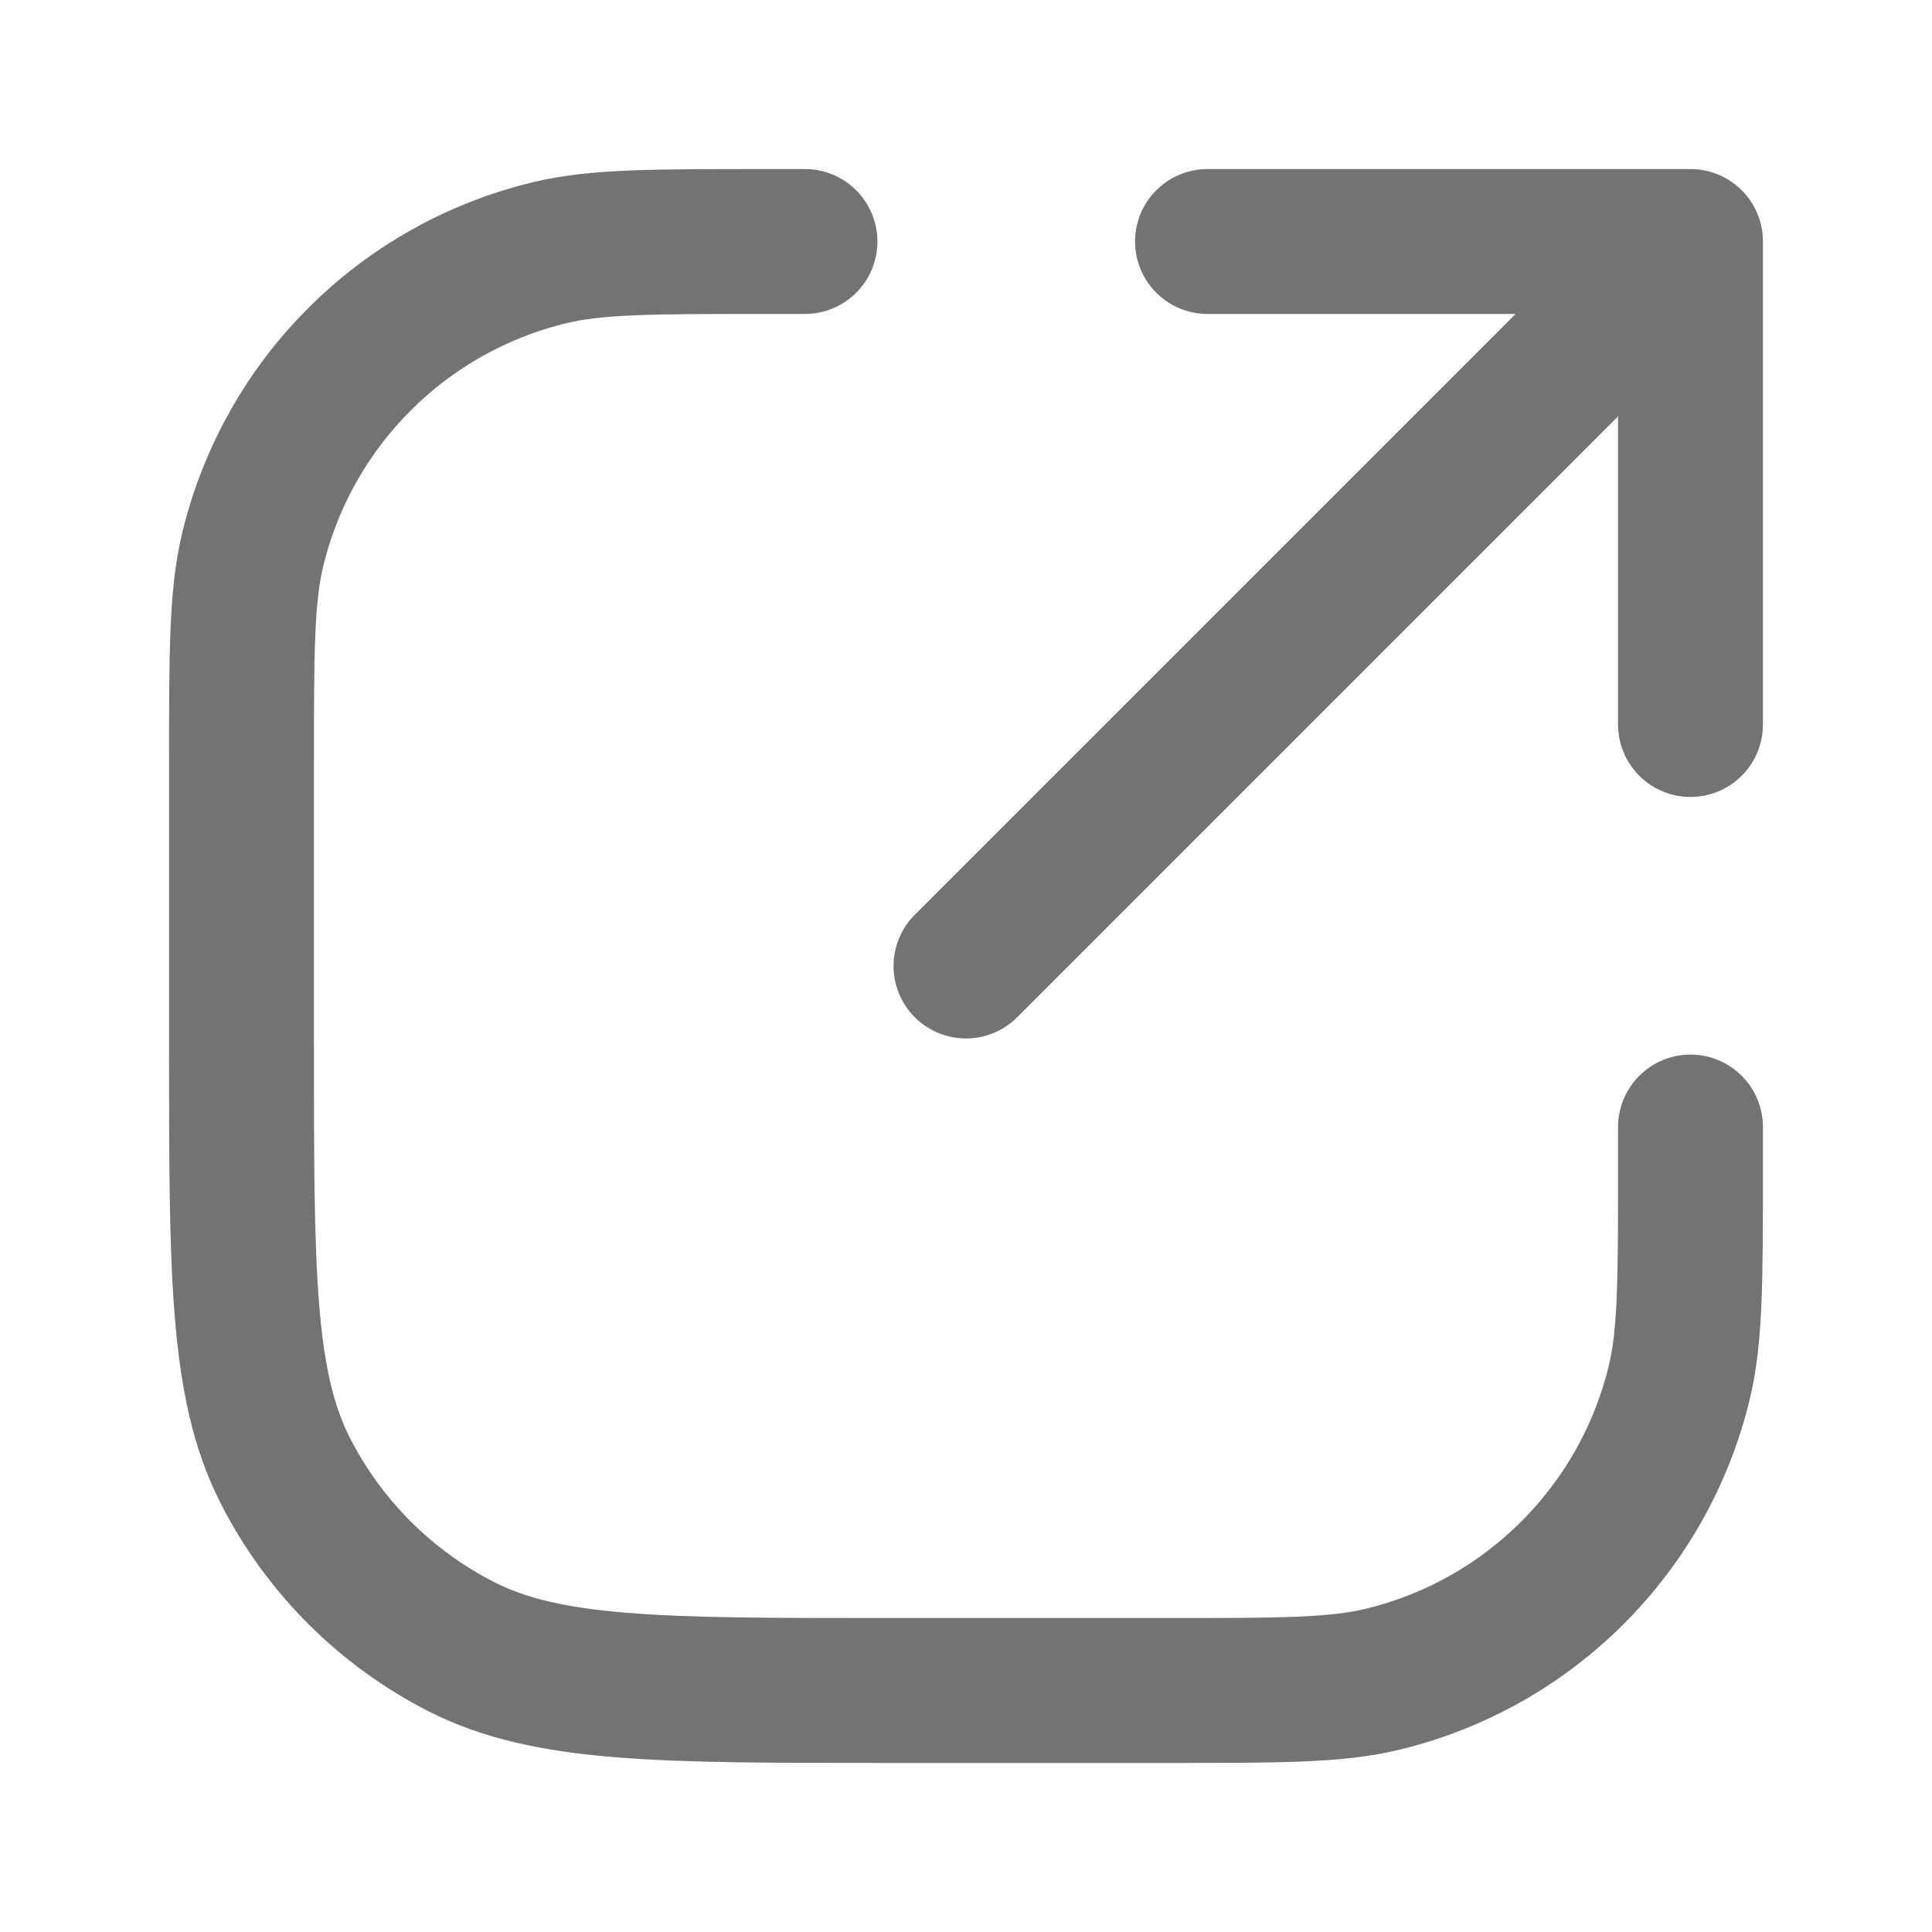 <svg width="20" height="20" viewBox="0 0 20 20" fill="none" xmlns="http://www.w3.org/2000/svg">
<path d="M8.333 2.5H7.917V2.5C6.755 2.5 6.174 2.5 5.694 2.615C4.17 2.981 2.981 4.17 2.615 5.694C2.5 6.174 2.5 6.755 2.5 7.917V10.833C2.5 13.167 2.5 14.334 2.954 15.225C3.354 16.009 3.991 16.646 4.775 17.046C5.666 17.5 6.833 17.5 9.167 17.5H12.083C13.245 17.5 13.826 17.5 14.306 17.385C15.83 17.019 17.019 15.83 17.385 14.306C17.5 13.826 17.5 13.245 17.5 12.083V12.083V11.667M10 10L17.5 2.5M17.5 2.5H12.5M17.5 2.5V7.5" stroke="black" stroke-opacity="0.55" stroke-width="1.5" stroke-linecap="round" stroke-linejoin="round"/>
</svg>
